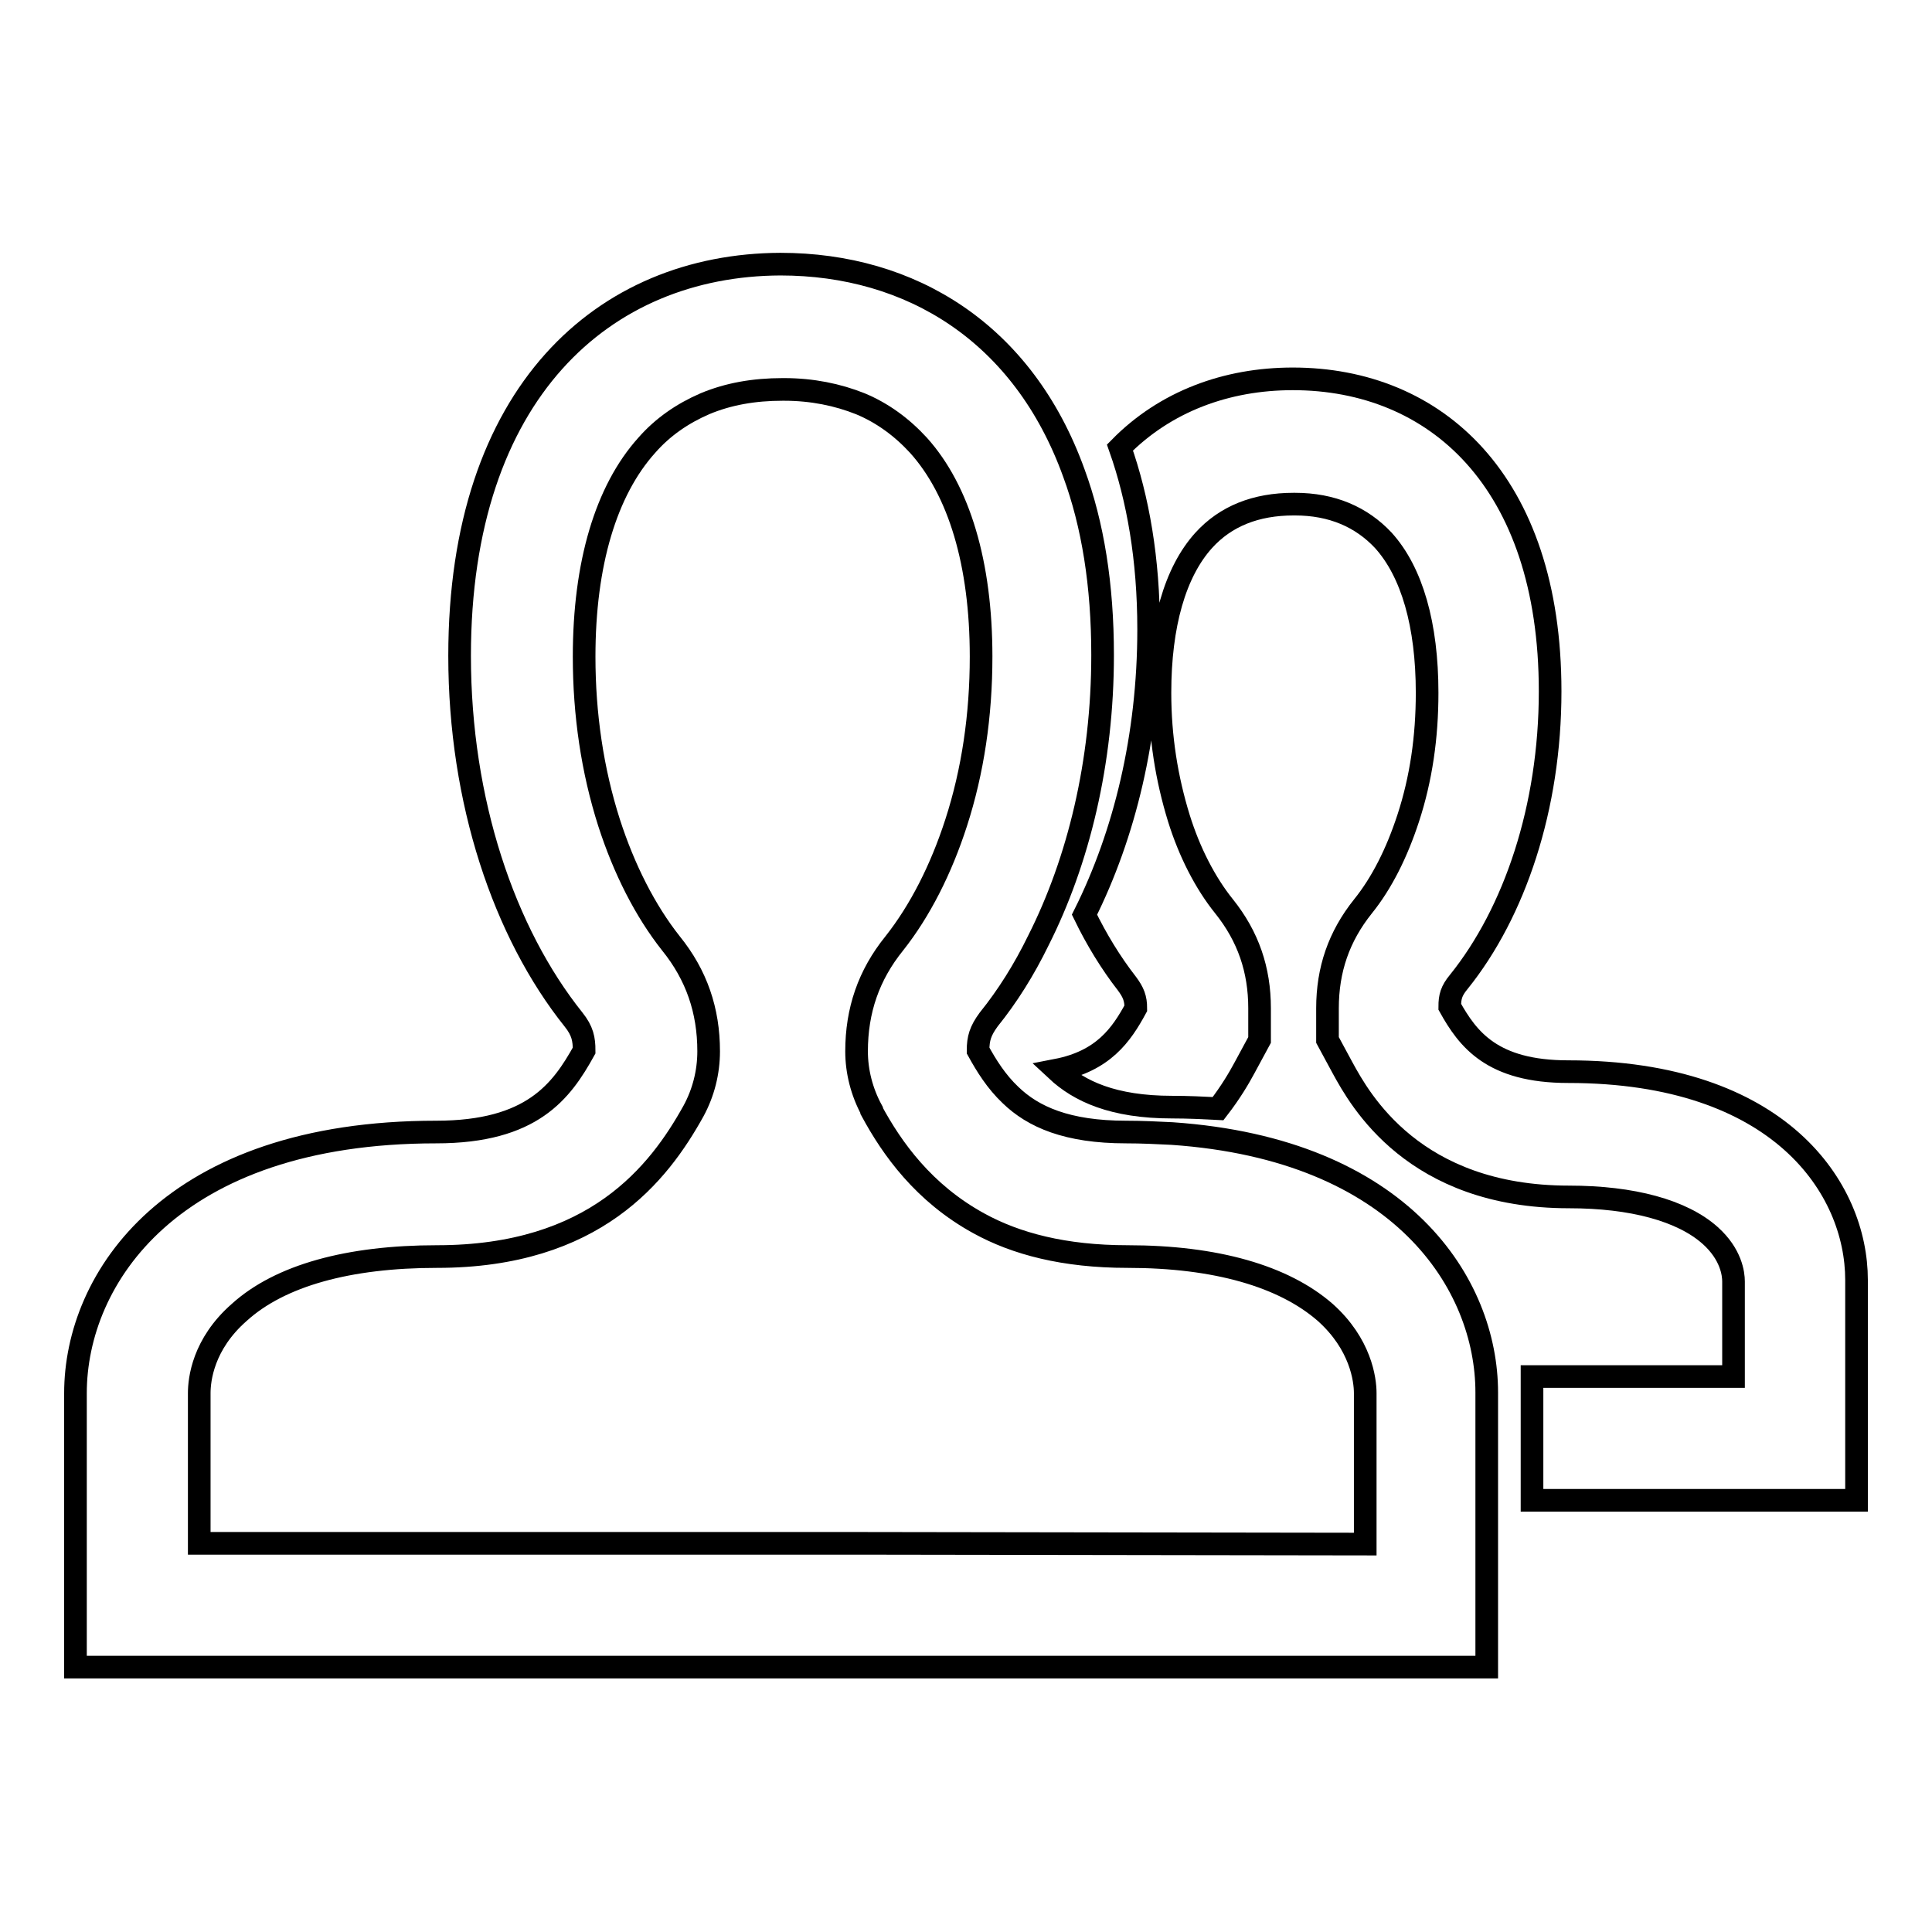 <?xml version="1.0" encoding="utf-8"?>
<!-- Svg Vector Icons : http://www.onlinewebfonts.com/icon -->
<!DOCTYPE svg PUBLIC "-//W3C//DTD SVG 1.1//EN" "http://www.w3.org/Graphics/SVG/1.1/DTD/svg11.dtd">
<svg version="1.1" xmlns="http://www.w3.org/2000/svg" xmlns:xlink="http://www.w3.org/1999/xlink" x="0px" y="0px" viewBox="0 0 256 256" enable-background="new 0 0 256 256" xml:space="preserve">
<g><g><path stroke-width="3" fill-opacity="0" stroke="#000000"  d="M246,169.6c0-12.1-10.1-27.6-38.2-27.6c-10.1,0-13.3-4.3-15.7-8.6c0-1.3,0.2-2.1,1.2-3.3c7.4-9.2,12.1-23.1,12.1-38.5c0-27.9-15.2-41.4-34.1-41.4l0,0c-8.8,0-16.9,3-22.9,9.1c2.4,6.8,3.8,14.8,3.8,24.1c0,14.2-3.2,27.2-8.5,37.8c1.6,3.3,3.5,6.4,5.6,9.1c0.9,1.2,1.2,2,1.2,3.3c-1.9,3.5-4.3,7-10.5,8.2c3,2.8,7.5,4.9,15.3,4.9c2.1,0,4.2,0.1,6.1,0.2c1.7-2.2,2.8-4.1,3.5-5.4l2-3.7v-4.2c0-5.1-1.5-9.5-4.7-13.5c-2.5-3.1-4.6-7.2-6-11.7c-1.6-5.2-2.5-10.7-2.5-16.6c0-9,2-16,5.8-20.2c2.9-3.2,6.9-4.8,11.9-4.8h0.2c4.9,0,8.8,1.7,11.7,4.8c3.8,4.2,5.8,11.2,5.8,20.2c0,5.9-0.8,11.4-2.5,16.6c-1.5,4.6-3.5,8.6-6,11.7c-3.2,4-4.7,8.4-4.7,13.5v4.2l2,3.7c2.3,4.2,9.4,17.1,30,17.1c8.4,0,15,1.8,18.7,5.1c2.8,2.5,3.1,5.1,3.1,6.1c0,4.2,0,8.5,0,12.6H203c0,5.4,0,11.1,0,16.4h43C246,193.8,246,180.9,246,169.6z"/><path stroke-width="3" fill-opacity="0" stroke="#000000"  d="M197,185.8c0-0.4,0-0.8,0-1.3c0-14.3-11.2-32.2-41.7-34.3c-2-0.1-4-0.2-6.1-0.2c-7.8,0-12.3-2-15.3-4.9c-1.9-1.8-3.2-3.9-4.3-5.9c0-1.6,0.3-2.6,1.4-4.1c2.5-3.1,4.7-6.6,6.6-10.5c5.3-10.5,8.5-23.6,8.5-37.8c0-9.3-1.3-17.3-3.8-24.1c-6.7-18.6-21.6-27.7-38.9-27.7l0,0C80,35.1,60.9,52,60.9,86.9c0,19.3,5.9,36.7,15.1,48.2c1.2,1.5,1.4,2.6,1.4,4.1c-3,5.4-6.9,10.8-19.6,10.8C22.7,150,10,169.4,10,184.6c0,14.1,0,30.3,0,36.3h82.9h11.2l0,0h10.1H197c0-3.5,0-10.6,0-18.7C197,197,197,191.3,197,185.8z M114.2,204.5H104c-0.1,0-0.1,0-0.2,0h-11H26.4c0-6.3,0-13.3,0-19.9c0-1.8,0.5-6.5,5.3-10.7c5.4-4.9,14.5-7.4,26.2-7.4c20.9,0,29.4-11,34-19.3c1.3-2.4,2-5.1,2-7.9c0-5.4-1.6-10.1-5-14.3c-3.4-4.3-6.2-9.8-8.2-16c-2.2-6.9-3.3-14.3-3.3-22c0-12.3,2.9-22,8.3-28c2.1-2.4,4.7-4.2,7.7-5.5c3.1-1.3,6.5-1.9,10.3-1.9c0.1,0,0.1,0,0.2,0c3.7,0,7.1,0.7,10.1,1.9c2.9,1.2,5.5,3.1,7.7,5.5c5.4,6,8.3,15.7,8.3,28c0,7.8-1.1,15.2-3.3,22c-2,6.2-4.8,11.7-8.2,16c-3.4,4.2-5,8.9-5,14.3c0,2.7,0.7,5.4,2,7.8c0,0,0,0,0,0.1c2.7,5,6.9,10.9,14.2,14.9c4.9,2.7,11.3,4.4,19.7,4.4c11.7,0,20.7,2.6,26.2,7.4c4.7,4.2,5.3,8.9,5.3,10.7c0,0.4,0,0.8,0,1.3c0,5.4,0,11.1,0,16.4c0,0.8,0,1.5,0,2.3L114.2,204.5L114.2,204.5z"/></g></g>
</svg>